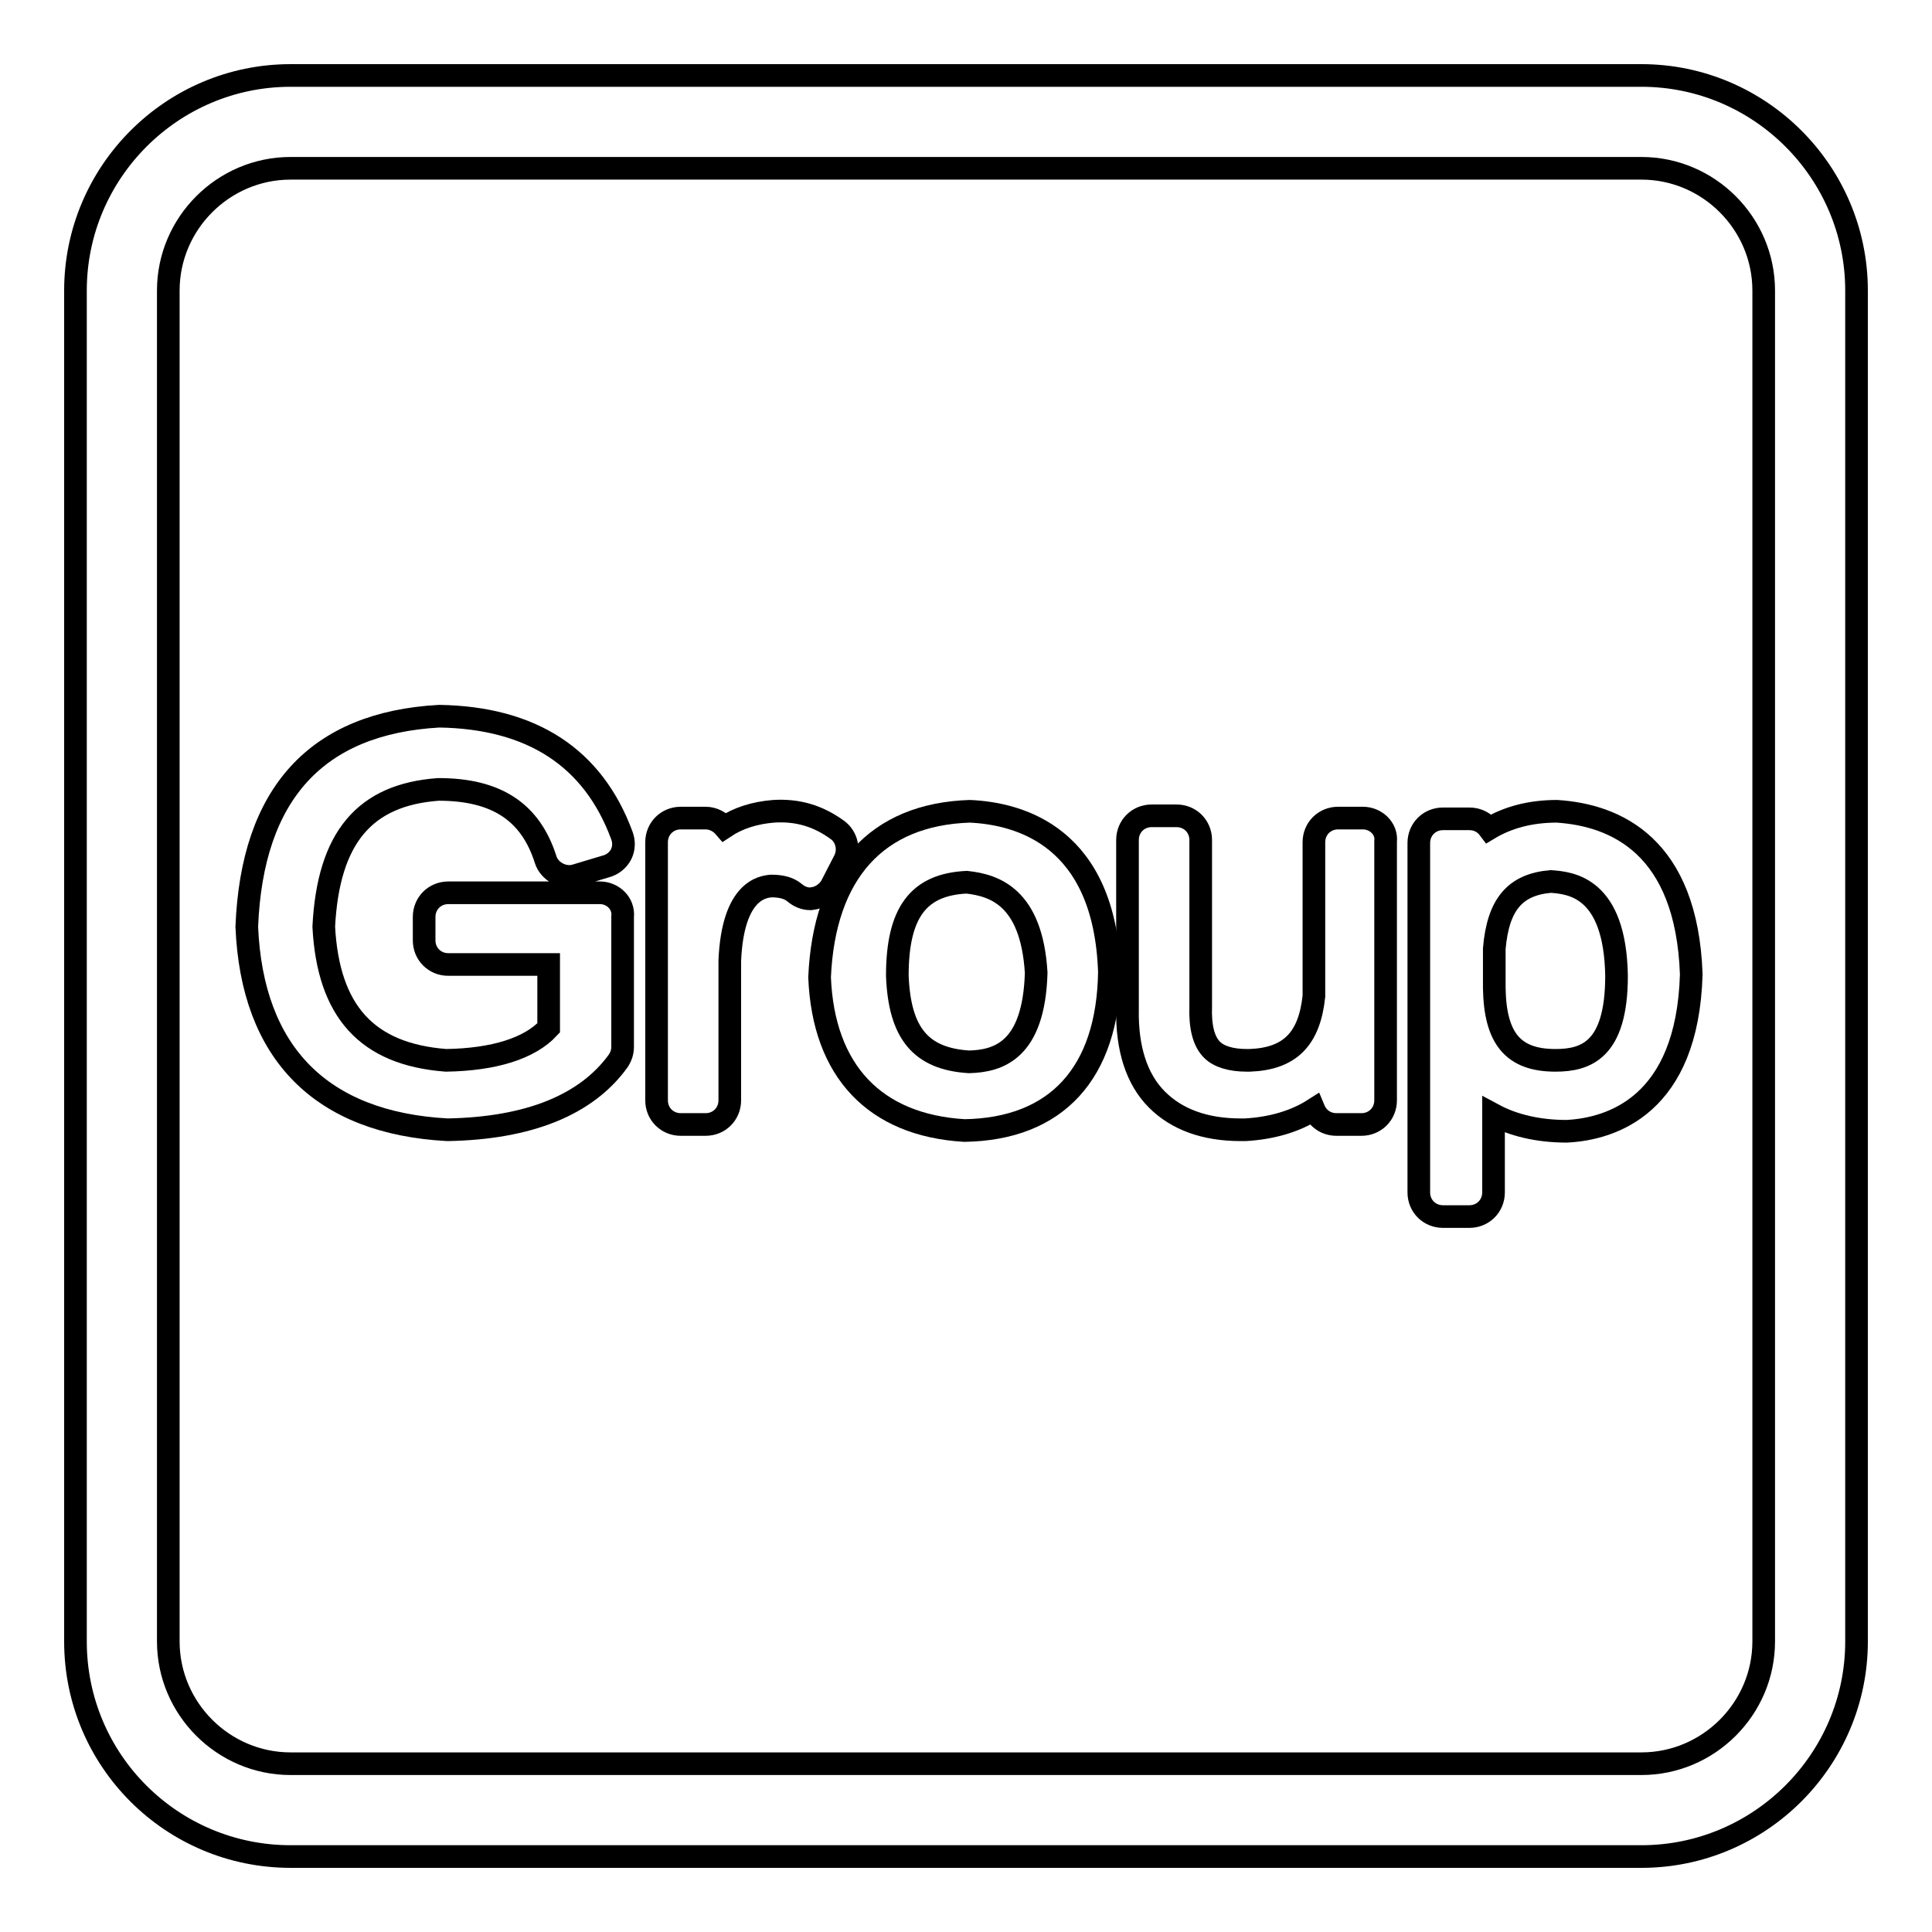 <?xml version="1.0" encoding="utf-8"?>
<!-- Svg Vector Icons : http://www.onlinewebfonts.com/icon -->
<!DOCTYPE svg PUBLIC "-//W3C//DTD SVG 1.1//EN" "http://www.w3.org/Graphics/SVG/1.1/DTD/svg11.dtd">
<svg version="1.1" xmlns="http://www.w3.org/2000/svg" xmlns:xlink="http://www.w3.org/1999/xlink" x="0px" y="0px" viewBox="0 0 256 256" enable-background="new 0 0 256 256" xml:space="preserve">
<g><g><path stroke-width="3" fill-opacity="0" stroke="#000000"  d="M217.5,10h-179C22.8,10,10,22.8,10,38.5v179c0,15.8,12.8,28.5,28.5,28.5h179c15.7,0,28.5-12.8,28.5-28.5v-179C246,22.8,233.2,10,217.5,10z M217.5,233.7h-179c-8.9,0-16.2-7.3-16.2-16.2v-179c0-8.9,7.3-16.2,16.2-16.2h179c8.9,0,16.2,7.3,16.2,16.2v179C233.7,226.4,226.4,233.7,217.5,233.7z"/><path stroke-width="3" fill-opacity="0" stroke="#000000"  d="M79.5,118.3H59.4c-1.8,0-3.2,1.4-3.2,3.2v3.1c0,1.8,1.4,3.2,3.2,3.2h13.3v8.4c-2.5,2.7-7.2,4.2-13.6,4.3c-10.5-0.8-15.6-6.5-16.2-17.7c0.6-11.8,5.4-17.5,15.2-18.2c7.7,0,12.2,3,14.2,9.3c0.5,1.6,2.4,2.6,4,2.1l4-1.2c0.8-0.2,1.6-0.8,2-1.6c0.4-0.8,0.4-1.7,0.1-2.5c-3.8-10.3-11.9-15.6-24.2-15.8c-16.2,0.9-24.8,10.2-25.5,27.9c0.7,16.7,9.8,26,26.6,26.9h0h0c10.8-0.2,18.4-3.3,22.6-9.1c0.4-0.6,0.6-1.2,0.6-1.9v-17.2C82.7,119.7,81.2,118.3,79.5,118.3z"/><path stroke-width="3" fill-opacity="0" stroke="#000000"  d="M110.2,117.3l1.7-3.3c0.7-1.4,0.3-3.1-0.9-4c-2.6-1.9-5.3-2.7-8.5-2.5c-2.5,0.2-4.7,0.9-6.5,2.1c-0.6-0.7-1.5-1.2-2.5-1.2h-3.3c-1.8,0-3.2,1.4-3.2,3.2v34.2c0,1.8,1.4,3.2,3.2,3.2h3.3c1.8,0,3.2-1.4,3.2-3.2v-18.5c0.4-9.4,4.4-9.8,5.5-9.9c1.4,0,2.4,0.3,3.1,0.9c0.6,0.5,1.3,0.8,2.1,0.8l0.6-0.1C108.9,118.8,109.8,118.1,110.2,117.3z"/><path stroke-width="3" fill-opacity="0" stroke="#000000"  d="M128.5,107.5c-12.3,0.4-19.3,8.1-19.9,22c0.5,12.4,7.3,19.6,19.2,20.3h0l0,0c12.2-0.2,19-7.6,19.2-21C146.4,110.9,135.2,107.8,128.5,107.5z M128.1,116.9c3.7,0.4,8.6,2,9.2,12c-0.3,10.3-5,11.7-8.9,11.8c-6.4-0.4-9.2-3.8-9.5-11.4C118.9,120.9,121.7,117.2,128.1,116.9z"/><path stroke-width="3" fill-opacity="0" stroke="#000000"  d="M180.6,108.4h-3.3c-1.8,0-3.2,1.4-3.2,3.2l0,20.4c-0.6,5.7-3.2,8.3-8.5,8.5h-0.4c-2.1,0-3.7-0.5-4.6-1.4c-1.1-1.1-1.6-3-1.5-5.8v-22c0-1.8-1.4-3.2-3.2-3.2h-3.3c-1.8,0-3.2,1.4-3.2,3.2v22.4c-0.1,5.2,1.2,9.3,3.9,12c2.6,2.6,6.3,4,11.1,4h0h0.6c3.5-0.2,6.6-1.1,9.1-2.7c0.5,1.2,1.6,2,3,2h3.3c1.8,0,3.2-1.4,3.2-3.2v-34.3C183.8,109.8,182.3,108.4,180.6,108.4z"/><path stroke-width="3" fill-opacity="0" stroke="#000000"  d="M206.3,107.5c-3.5,0-6.5,0.8-9,2.3c-0.6-0.8-1.5-1.3-2.6-1.3h-3.5c-1.8,0-3.2,1.4-3.2,3.2v46.3c0,1.8,1.4,3.2,3.2,3.2h3.5c1.8,0,3.2-1.4,3.2-3.2v-10.3c2.6,1.4,5.9,2.2,9.7,2.2c0,0,0,0,0,0c5.9-0.3,16-3.4,16.5-20.8C223.5,112.1,214.1,108,206.3,107.5z M214.2,129.3c0,9.9-4.1,11.2-8.1,11.2c-5.6,0-8-2.9-8.1-9.6l0-5.2c0.5-5.8,2.7-8.5,7.5-8.9C208.1,117,214,117.5,214.2,129.3z"/></g></g>
</svg>